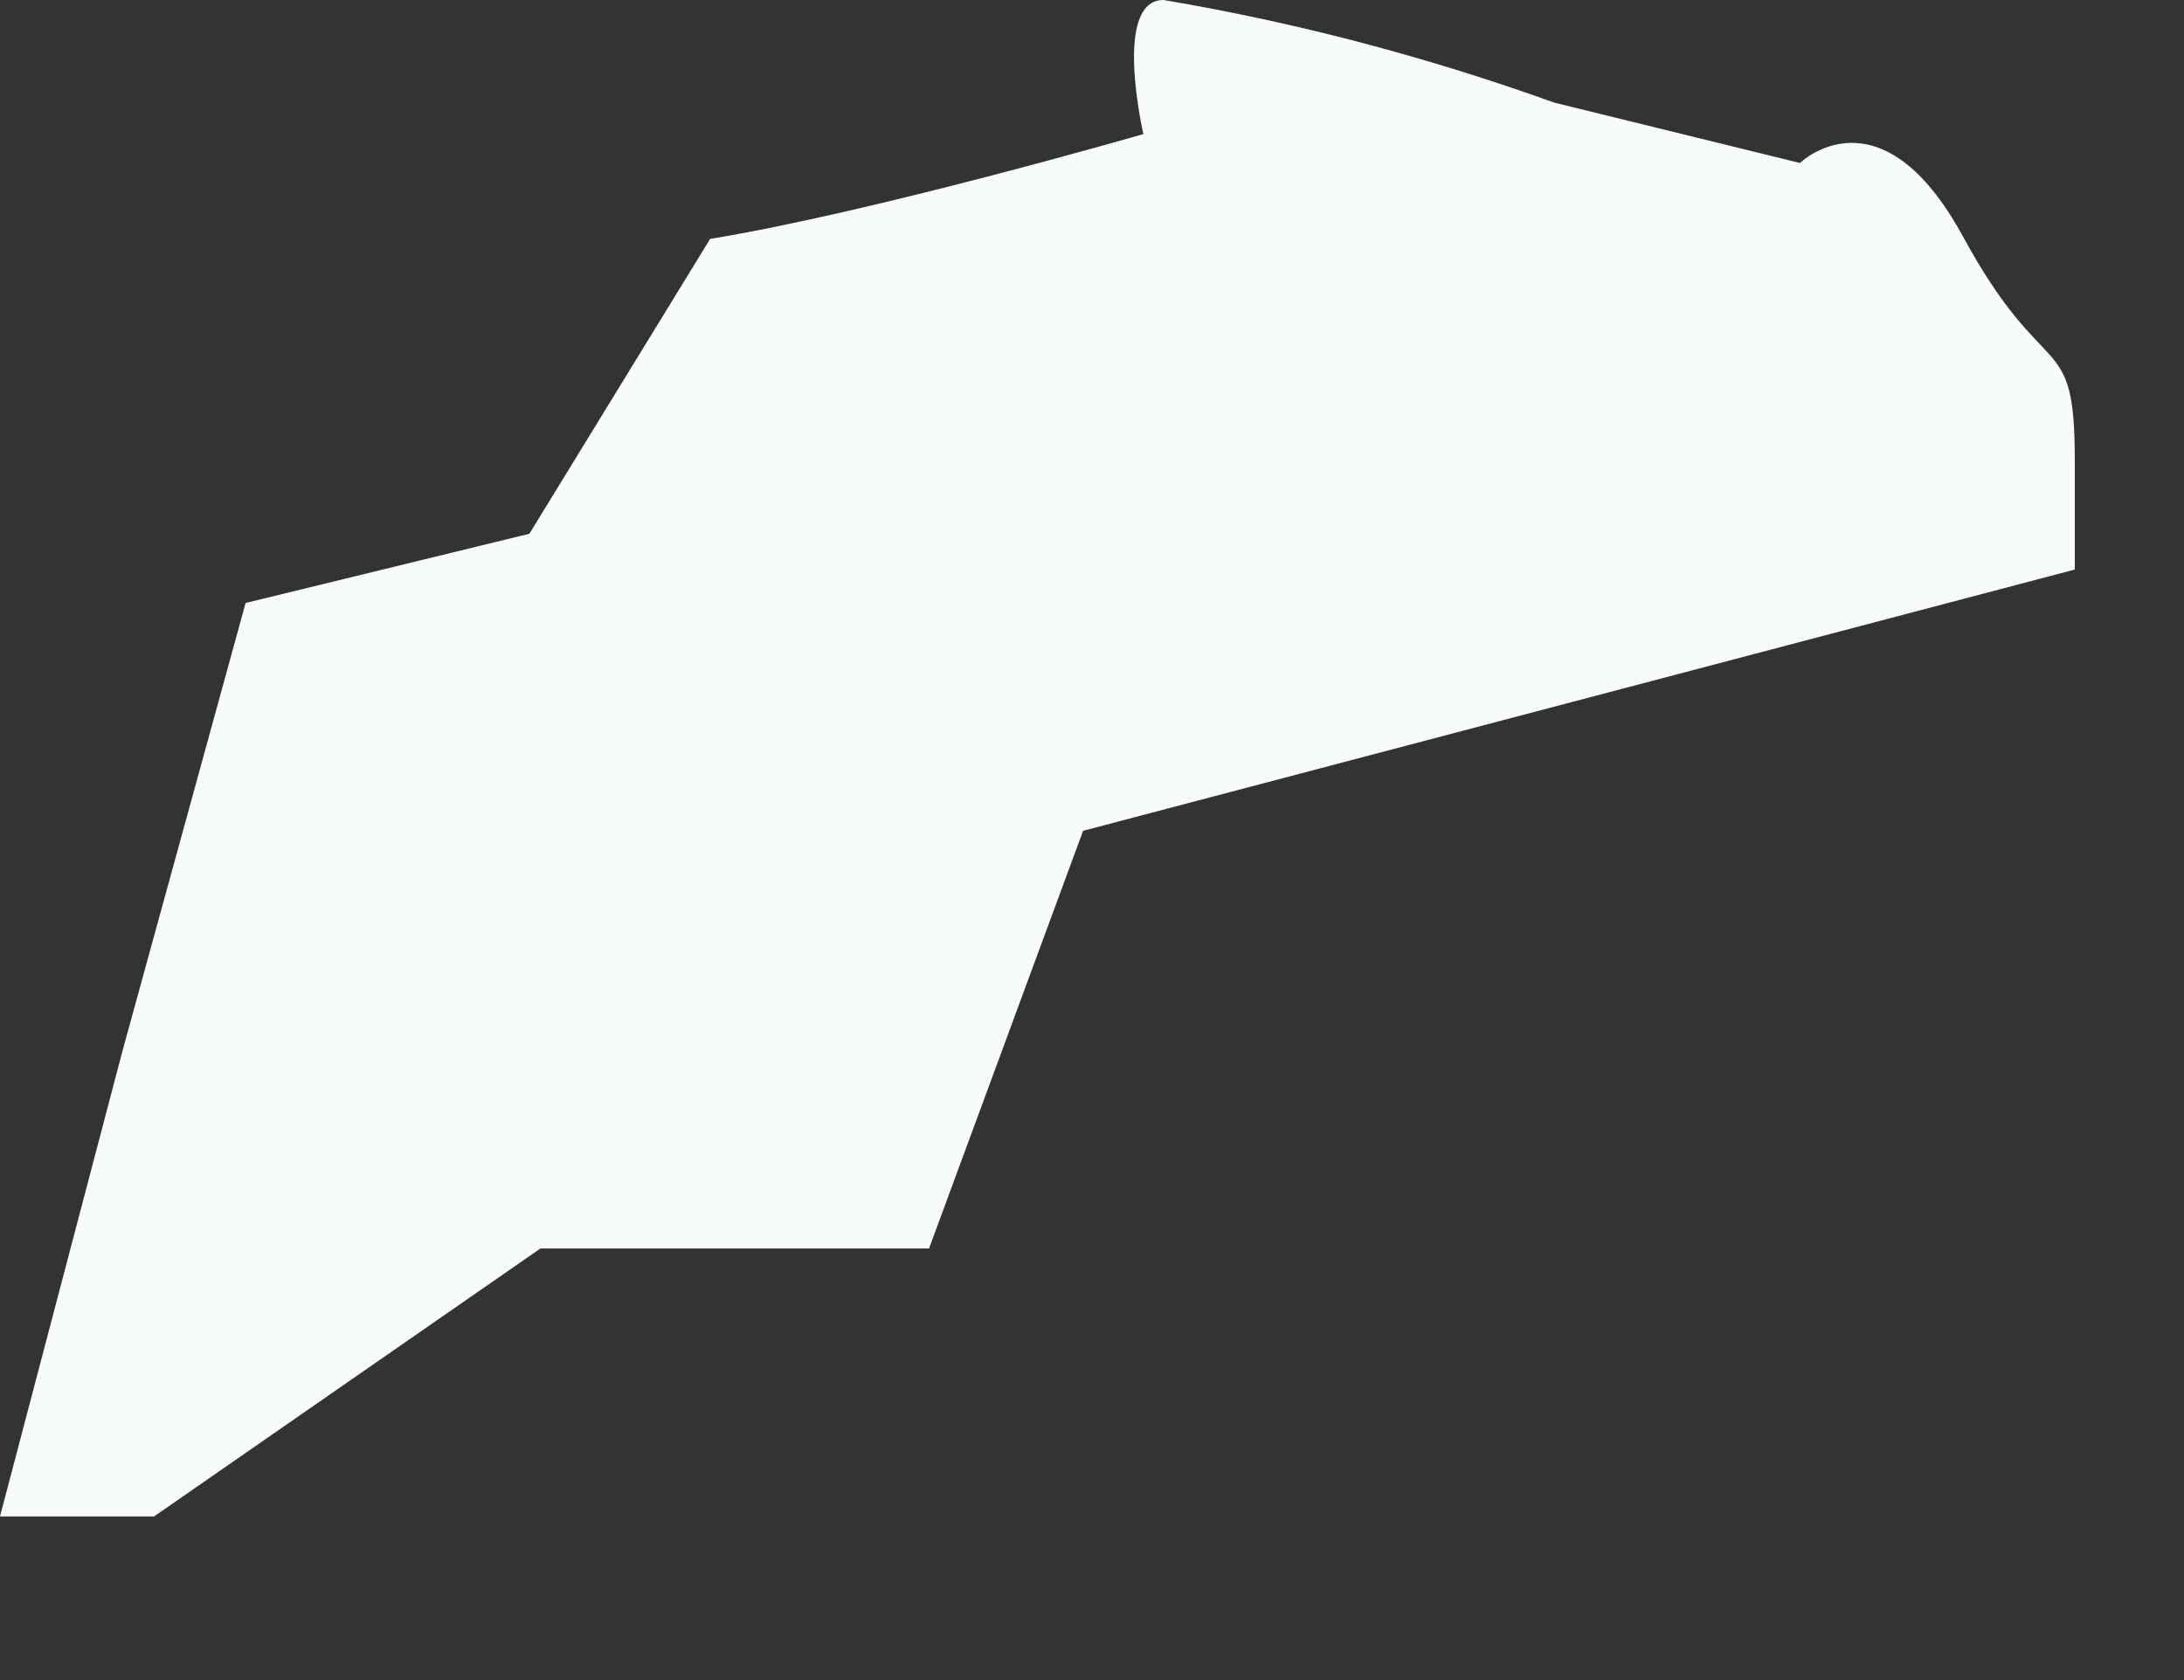 <?xml version="1.0" encoding="utf-8"?>
<svg xmlns="http://www.w3.org/2000/svg" fill="none" height="100%" overflow="visible" preserveAspectRatio="none" style="display: block;" viewBox="0 0 13 10" width="100%">
<rect x="0" y="0" width="13" height="10" fill="#333333" stroke="none"/>
<path d="M12.35 3.39C12.35 3.137 12.35 2.898 12.35 2.738C12.35 1.941 12.177 2.313 11.685 1.409C11.193 0.505 10.714 0.97 10.714 0.97L9.252 0.611C8.496 0.339 7.718 0.134 6.926 0C6.62 0 6.806 0.798 6.806 0.798C6.806 0.798 5.198 1.263 4.227 1.422L3.151 3.177L1.462 3.589L0.731 6.248L0 9.026H0.917L3.217 7.431H5.171H5.53L6.447 4.945L12.35 3.39Z" fill="#F7FBFC" id="Vector"/>
</svg>